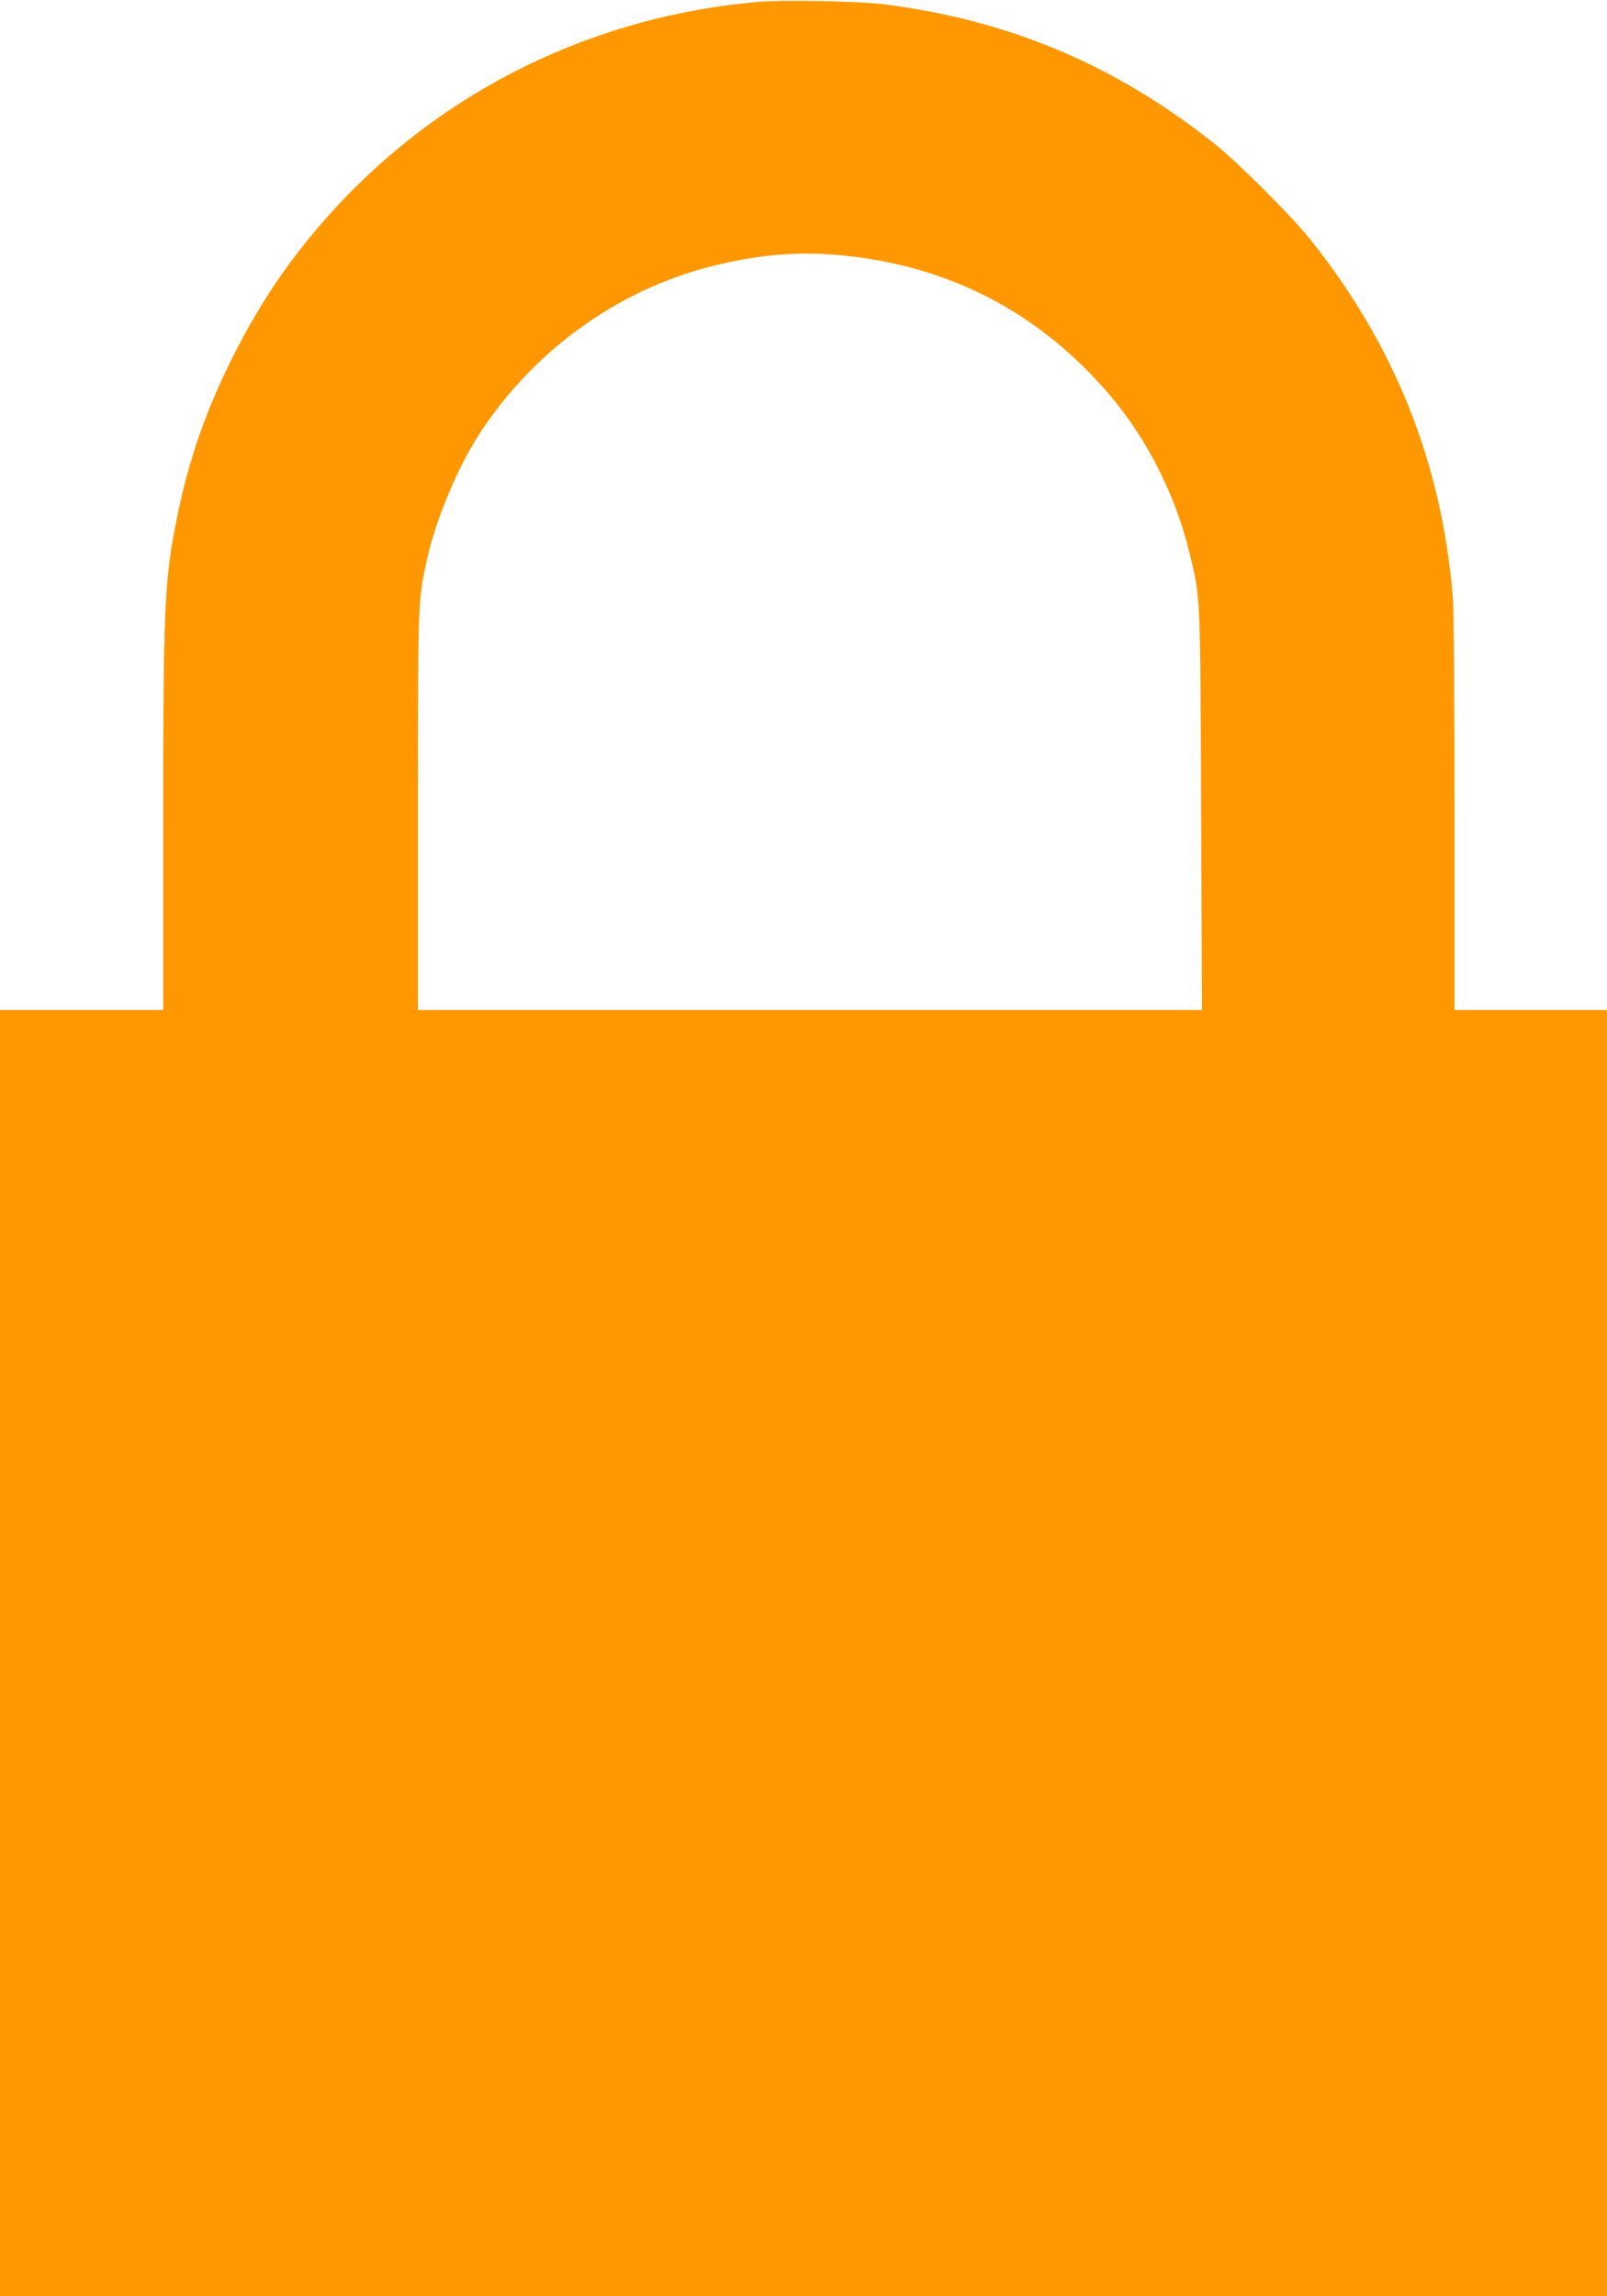 <?xml version="1.0" standalone="no"?>
<!DOCTYPE svg PUBLIC "-//W3C//DTD SVG 20010904//EN"
 "http://www.w3.org/TR/2001/REC-SVG-20010904/DTD/svg10.dtd">
<svg version="1.0" xmlns="http://www.w3.org/2000/svg"
 width="896pt" height="1280pt" viewBox="0 0 896 1280"
 preserveAspectRatio="xMidYMid meet">
<g transform="translate(0,1280) scale(0.1,-0.1)"
fill="#ff9800" stroke="none">
<path d="M4222 12789 c-1066 -94 -2015 -633 -2634 -1494 -113 -158 -206 -315
-303 -510 -142 -289 -232 -550 -295 -855 -74 -361 -80 -497 -80 -1741 l0
-1019 -455 0 -455 0 0 -3585 0 -3585 4480 0 4480 0 0 3585 0 3585 -425 0 -425
0 0 1093 c0 641 -4 1141 -10 1212 -62 745 -324 1402 -794 1990 -103 129 -403
429 -531 531 -554 441 -1145 691 -1845 780 -149 18 -562 26 -708 13z m433
-1409 c618 -50 1135 -314 1535 -785 203 -239 362 -551 439 -865 65 -263 63
-217 68 -1442 l5 -1118 -2186 0 -2186 0 0 1103 c0 1179 0 1183 51 1410 50 228
177 526 304 717 313 468 786 800 1320 925 239 56 435 72 650 55z"/>
</g>
</svg>
